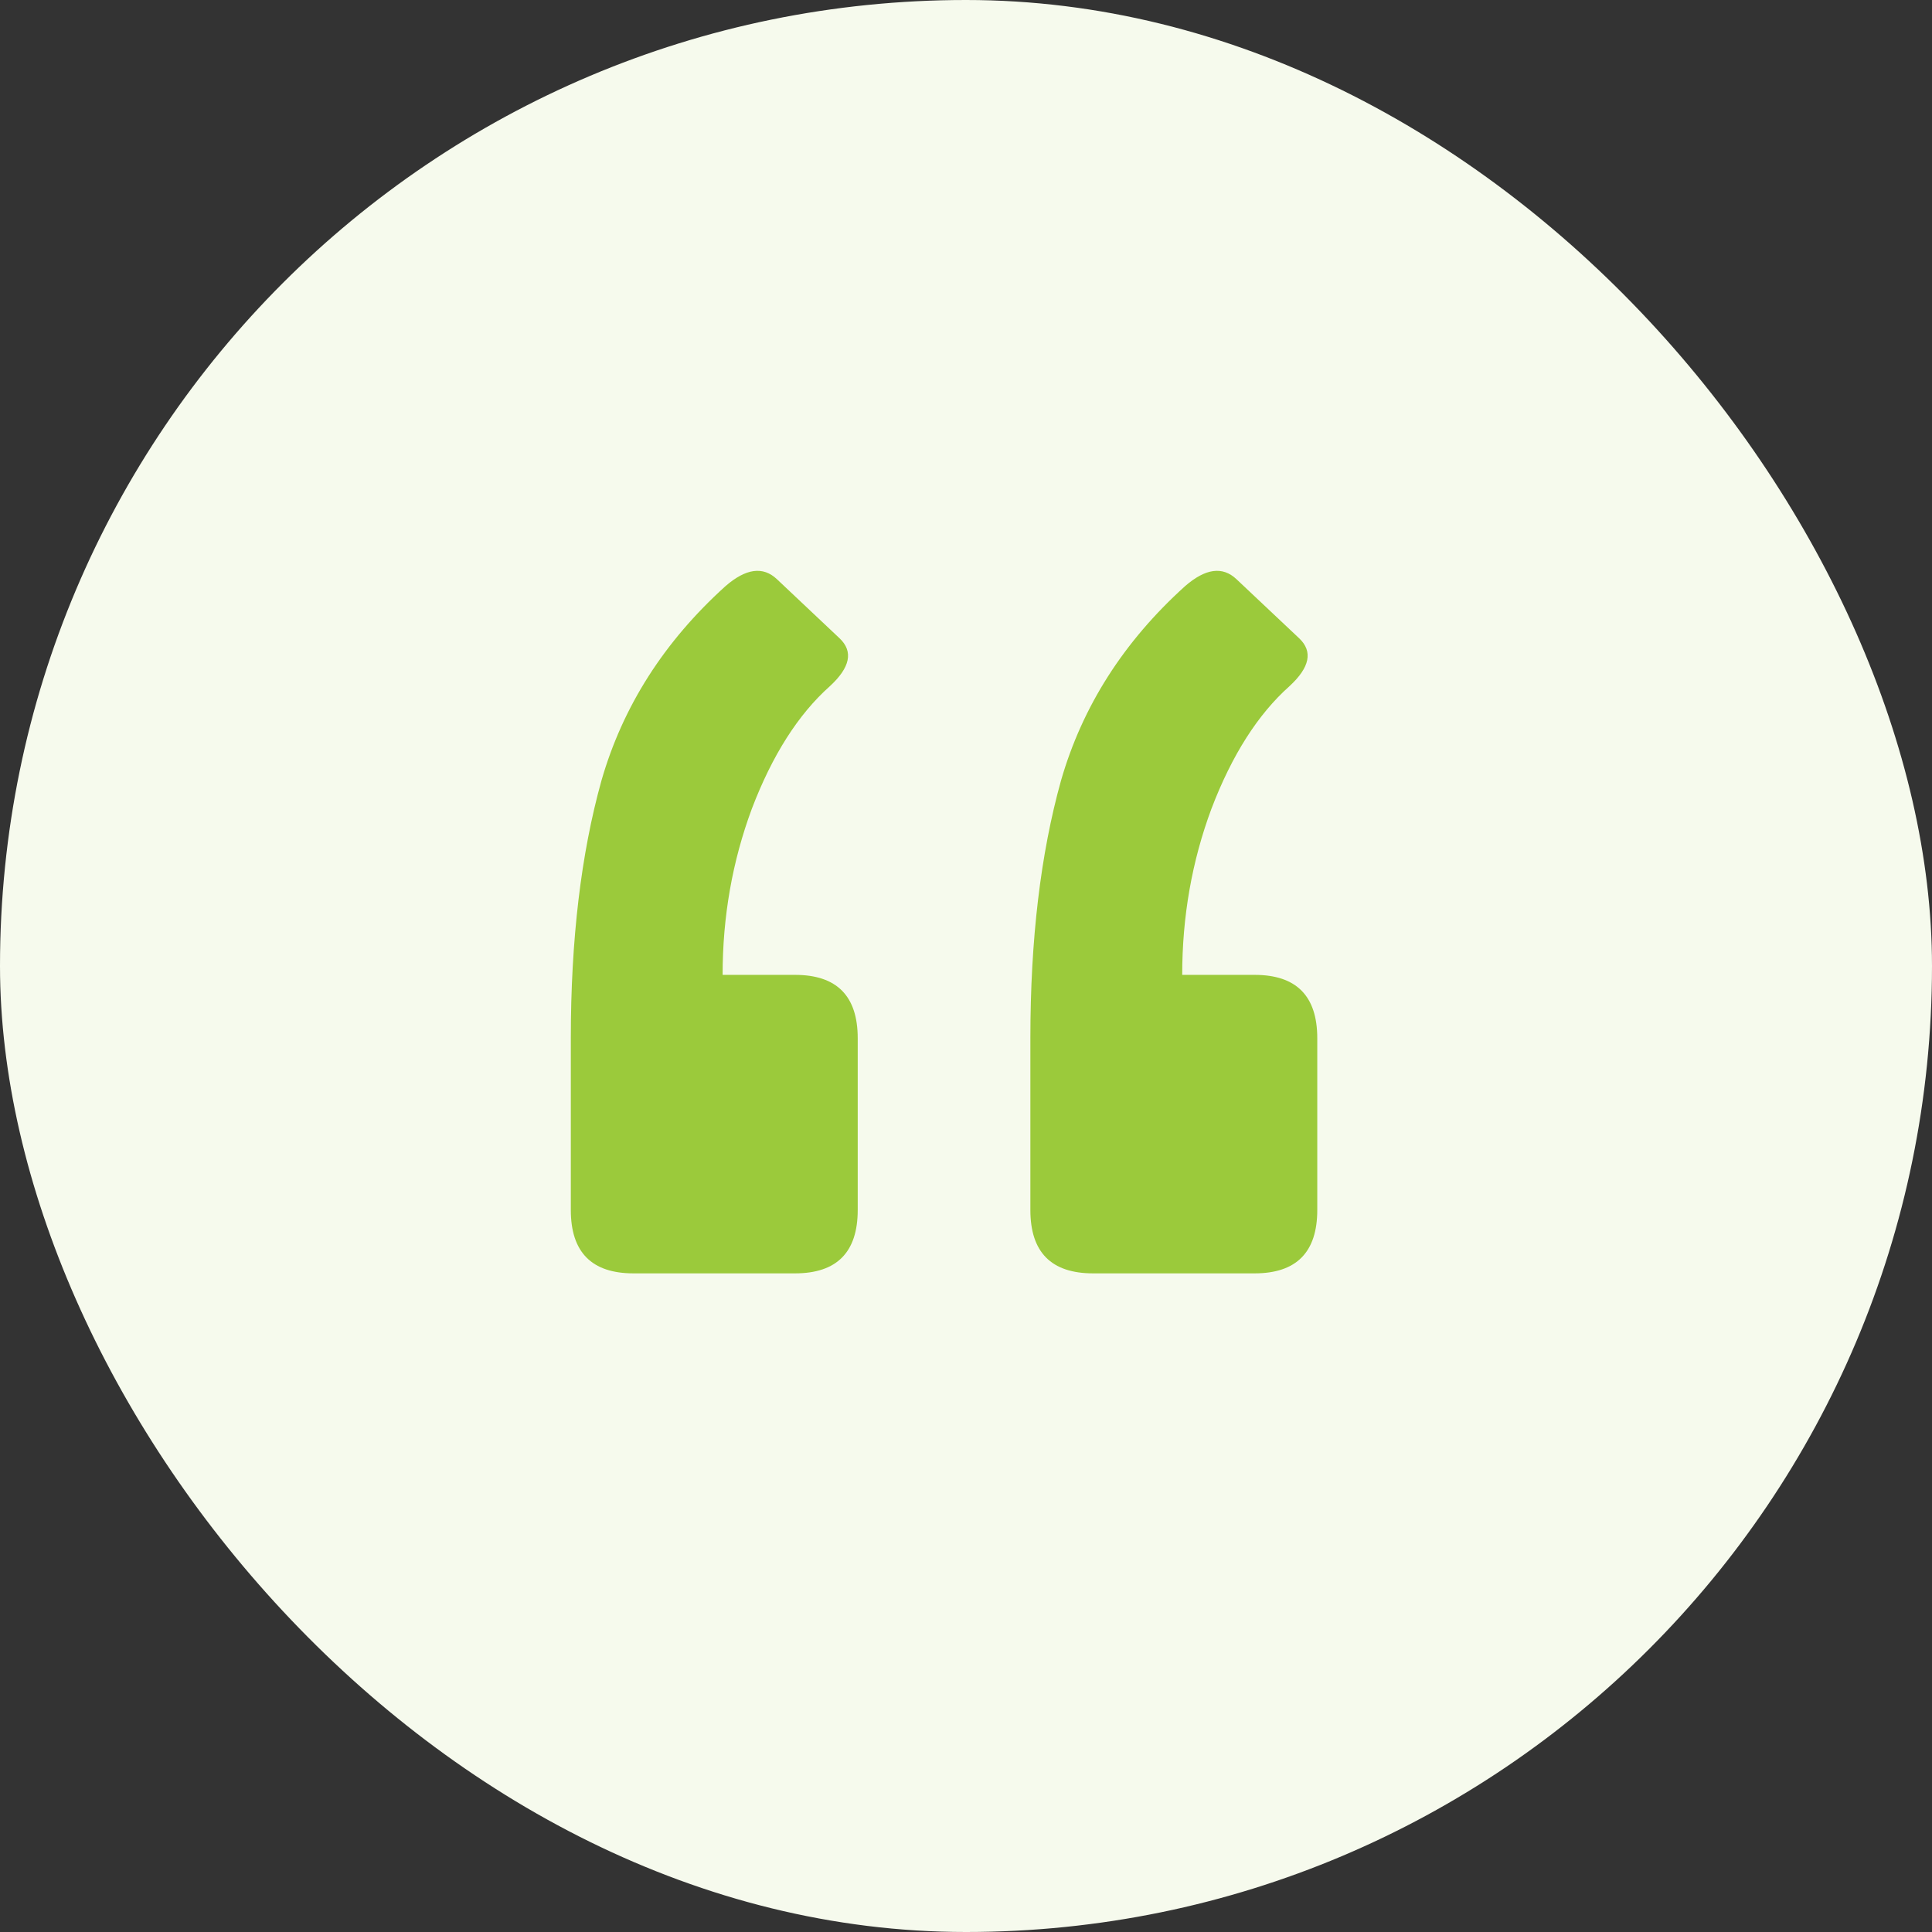 <svg width="44" height="44" viewBox="0 0 44 44" fill="none" xmlns="http://www.w3.org/2000/svg">
<rect x="0" y="0" width="44" height="44" fill="#333333" stroke="none"/>
<rect width="44" height="44" rx="22" fill="#F6FAED"/>
<path d="M28.573 22.202C29.524 22.202 30 22.683 30 23.645V27.557C30 28.519 29.524 29 28.573 29H24.894C23.942 29 23.466 28.519 23.466 27.557V23.645C23.466 21.4 23.699 19.444 24.164 17.776C24.651 16.087 25.591 14.612 26.987 13.351C27.452 12.945 27.843 12.891 28.16 13.191L29.588 14.537C29.905 14.837 29.831 15.2 29.366 15.628C28.647 16.269 28.055 17.199 27.59 18.418C27.145 19.615 26.924 20.876 26.924 22.202H28.573ZM18.106 22.202C19.058 22.202 19.534 22.683 19.534 23.645V27.557C19.534 28.519 19.058 29 18.106 29H14.427C13.476 29 13 28.519 13 27.557V23.645C13 21.4 13.233 19.444 13.698 17.776C14.184 16.087 15.125 14.612 16.52 13.351C16.986 12.945 17.377 12.891 17.694 13.191L19.121 14.537C19.438 14.837 19.364 15.2 18.899 15.628C18.18 16.269 17.588 17.199 17.123 18.418C16.679 19.615 16.457 20.876 16.457 22.202H18.106Z" fill="#9BCA3B"/>
</svg>
